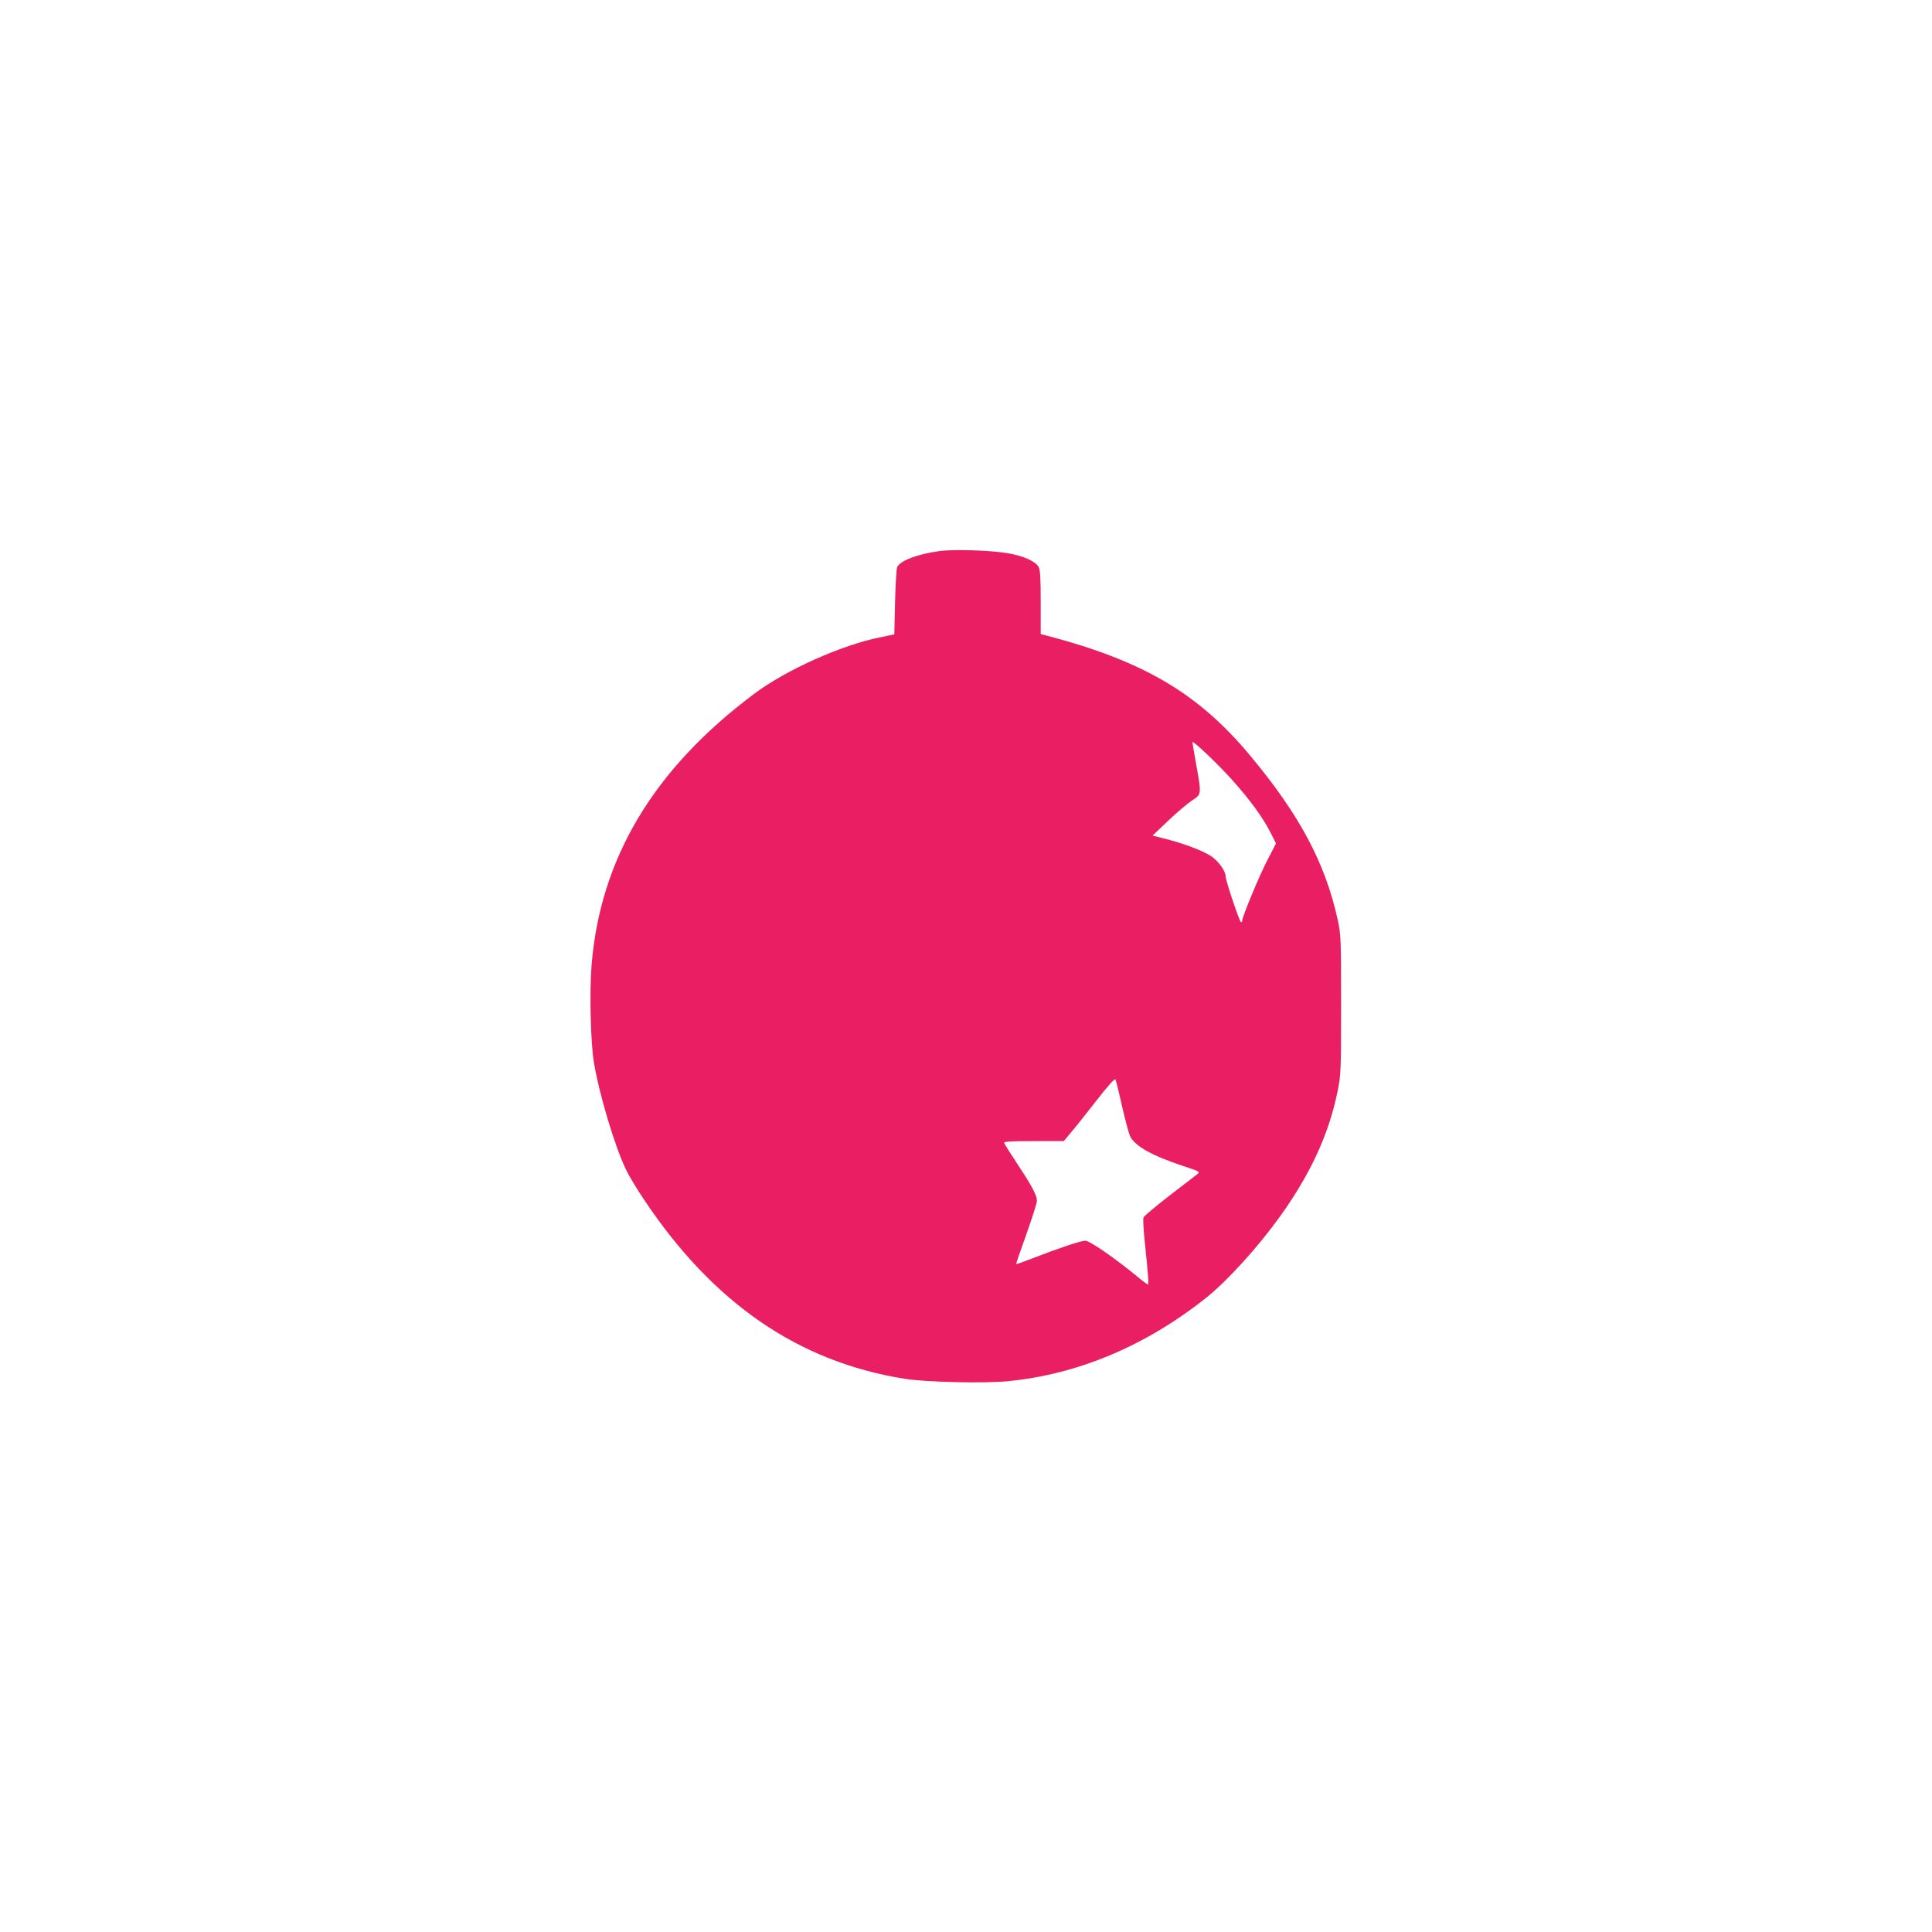<?xml version="1.0" standalone="no"?>
<!DOCTYPE svg PUBLIC "-//W3C//DTD SVG 20010904//EN"
 "http://www.w3.org/TR/2001/REC-SVG-20010904/DTD/svg10.dtd">
<svg version="1.0" xmlns="http://www.w3.org/2000/svg"
 width="1280pt" height="1280pt" viewBox="0 0 1280 1280"
 preserveAspectRatio="xMidYMid meet">
<g transform="translate(0,1280) scale(0.1,-0.1)"
fill="#e91e63" stroke="none">
<path d="M6225 9149 c-147 -20 -260 -63 -281 -106 -5 -10 -11 -114 -14 -232
l-5 -214 -92 -19 c-257 -51 -627 -217 -838 -376 -665 -498 -1019 -1089 -1076
-1800 -14 -180 -6 -511 16 -642 35 -210 137 -551 211 -706 18 -39 73 -131 123
-205 458 -685 1022 -1072 1726 -1184 135 -22 525 -31 680 -16 466 45 915 234
1315 552 140 111 345 337 490 539 203 283 325 548 382 831 22 109 23 133 23
574 0 442 -1 464 -23 564 -83 377 -255 698 -586 1093 -341 407 -703 619 -1341
787 l-40 10 0 209 c0 162 -3 215 -14 236 -20 37 -100 73 -206 91 -111 19 -356
27 -450 14z m1947 -1526 c113 -127 193 -237 244 -336 l38 -75 -56 -108 c-53
-101 -168 -378 -168 -403 0 -6 -3 -11 -8 -11 -9 0 -102 277 -102 304 0 36 -49
103 -98 135 -58 37 -178 82 -299 113 l-87 22 104 99 c58 55 129 115 158 134
63 41 63 39 27 239 -14 76 -25 143 -25 147 0 16 180 -155 272 -260z m-738
-2153 c21 -91 45 -180 53 -198 33 -66 146 -129 352 -197 109 -36 113 -38 94
-54 -12 -9 -95 -73 -186 -143 -91 -71 -168 -135 -171 -144 -4 -9 0 -80 8 -158
23 -222 28 -286 21 -286 -4 0 -39 26 -78 59 -154 125 -308 231 -337 231 -29 0
-178 -50 -355 -119 -55 -21 -101 -38 -103 -36 -1 1 29 90 68 198 38 107 70
207 70 221 0 36 -33 99 -130 245 -45 68 -84 130 -87 138 -4 10 33 13 195 13
l200 0 44 53 c25 28 100 123 168 210 82 106 126 154 130 145 4 -7 24 -87 44
-178z"/>
</g>
</svg>
